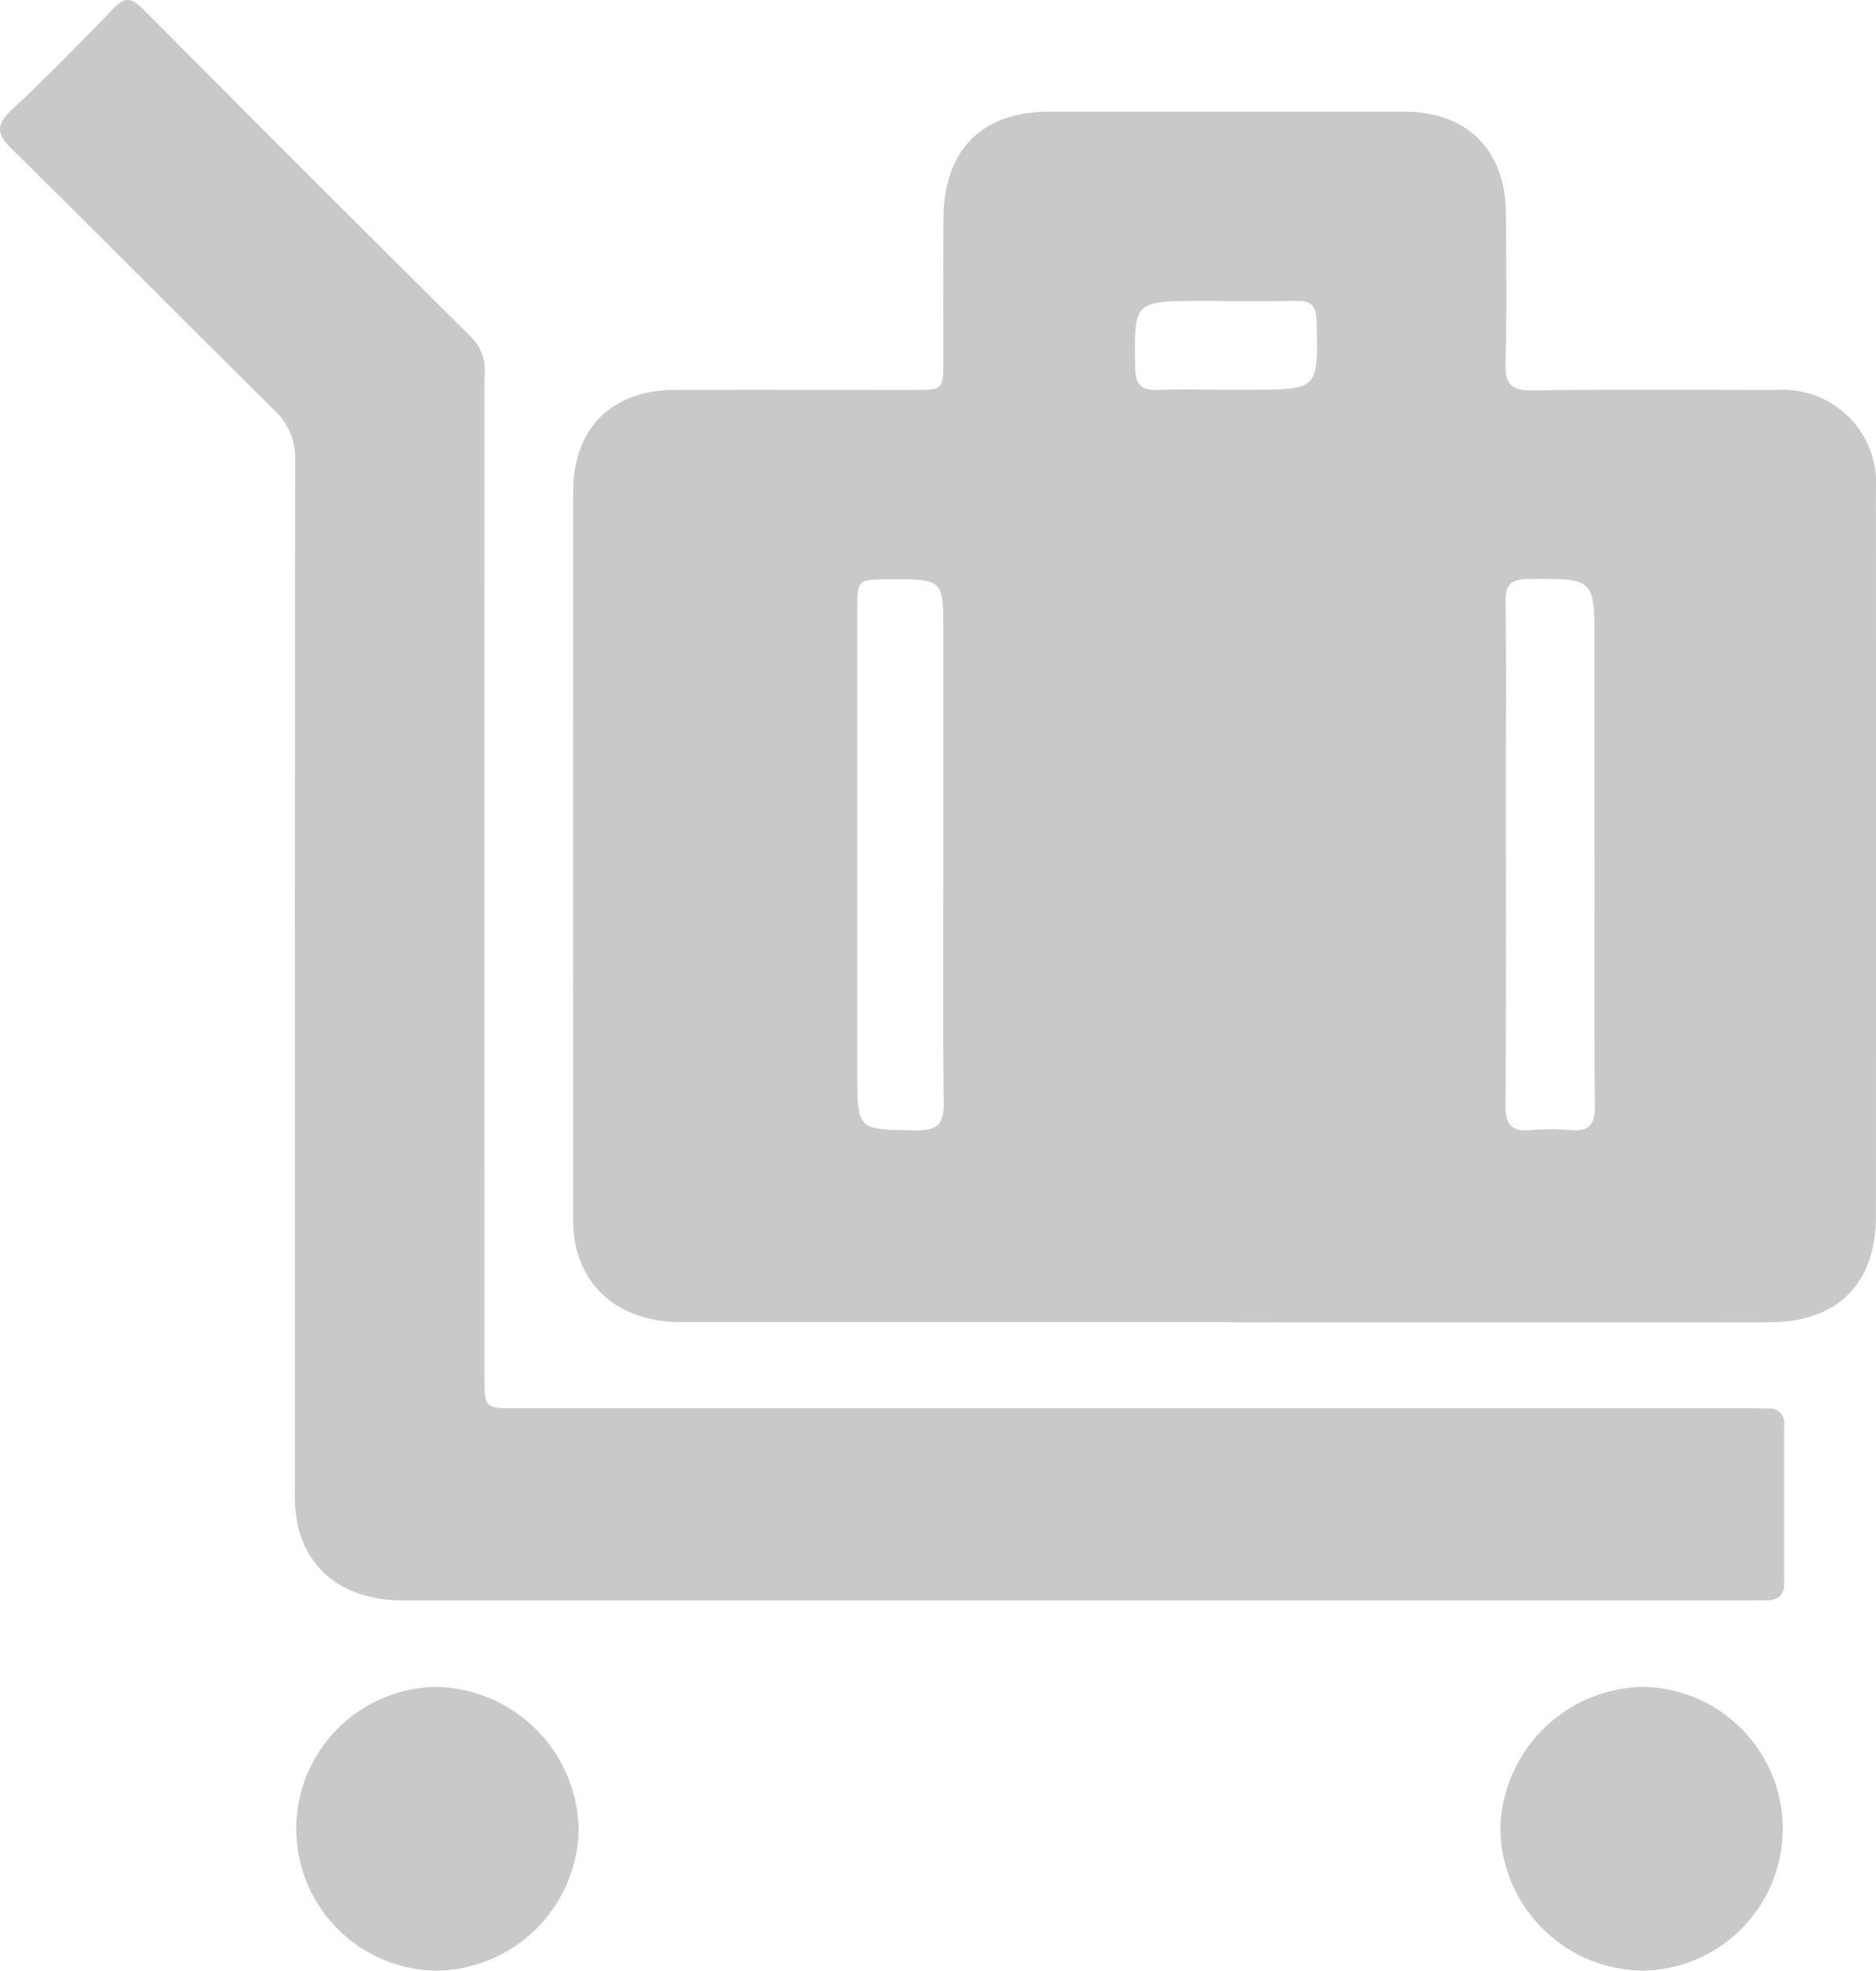 <svg xmlns="http://www.w3.org/2000/svg" width="103.789" height="109.042"><g fill="#c9c9c9"><path data-name="パス 949" d="M67.817 73.161H37.754c-3.147 0-5.3-1.558-5.91-4.246a7.083 7.083 0 01-.133-1.55q-.011-20.082 0-40.164c0-3.49 2.14-5.62 5.623-5.627 4.409-.009 8.819 0 13.228 0 1.625 0 1.628 0 1.63-1.68 0-2.606-.009-5.211.006-7.817.022-3.783 2.13-5.9 5.872-5.9q9.8-.005 19.6 0c3.49 0 5.622 2.123 5.643 5.612.017 2.766.052 5.533-.019 8.3-.029 1.135.287 1.529 1.474 1.512 4.488-.064 8.979-.032 13.468-.023a5.173 5.173 0 015.55 5.553q.008 20.082 0 40.164c0 3.739-2.12 5.865-5.907 5.87q-15.032.021-30.063 0m20.4-25.754V35.638c0-3.66 0-3.632-3.678-3.6-.943.009-1.255.314-1.242 1.252.042 3.282.016 6.564.016 9.847 0 6 .02 12.009-.019 18.013-.007 1.037.3 1.48 1.364 1.386a13.843 13.843 0 012.28 0c1 .078 1.306-.338 1.3-1.321-.04-4.6-.018-9.207-.018-13.81m-36.028-.063V34.955c0-2.9 0-2.9-2.956-2.9-1.8 0-1.806 0-1.806 1.756v25.5c0 3.242 0 3.2 3.255 3.234 1.133.012 1.544-.317 1.53-1.494-.056-4.57-.023-9.141-.022-13.711m15.636-25.777h1.322c3.814 0 3.79 0 3.69-3.822-.022-.859-.344-1.11-1.148-1.093-1.762.037-3.525.01-5.288.01-3.69 0-3.66 0-3.6 3.71.017.975.389 1.249 1.295 1.208 1.239-.056 2.483-.014 3.725-.013"/><path data-name="パス 950" d="M59.611 88.559H22.33c-3.157 0-5.3-1.552-5.883-4.263a9.689 9.689 0 01-.135-2.031q-.01-28.381.018-56.763a3.635 3.635 0 00-1.186-2.838C10.292 17.875 5.51 13.018.649 8.243c-.887-.871-.85-1.368.027-2.189 1.93-1.807 3.779-3.7 5.621-5.6.581-.6.968-.6 1.564 0q9.113 9.16 18.281 18.275a2.6 2.6 0 01.662 2.082q-.008 27.66 0 55.32c0 1.79 0 1.793 1.761 1.793h67.943c.441 0 .882.008 1.322.017a.791.791 0 01.876.9v8.779c0 .673-.358.928-.977.93-.4 0-.8.009-1.2.009H59.611"/><path data-name="パス 951" d="M24.114 109.042a7.851 7.851 0 01.007-15.7 8.036 8.036 0 017.891 7.806 7.955 7.955 0 01-7.9 7.895"/><path data-name="パス 952" d="M90.918 109.042a7.957 7.957 0 01-7.911-7.883 8.039 8.039 0 017.881-7.818 7.851 7.851 0 01.03 15.7"/></g></svg>